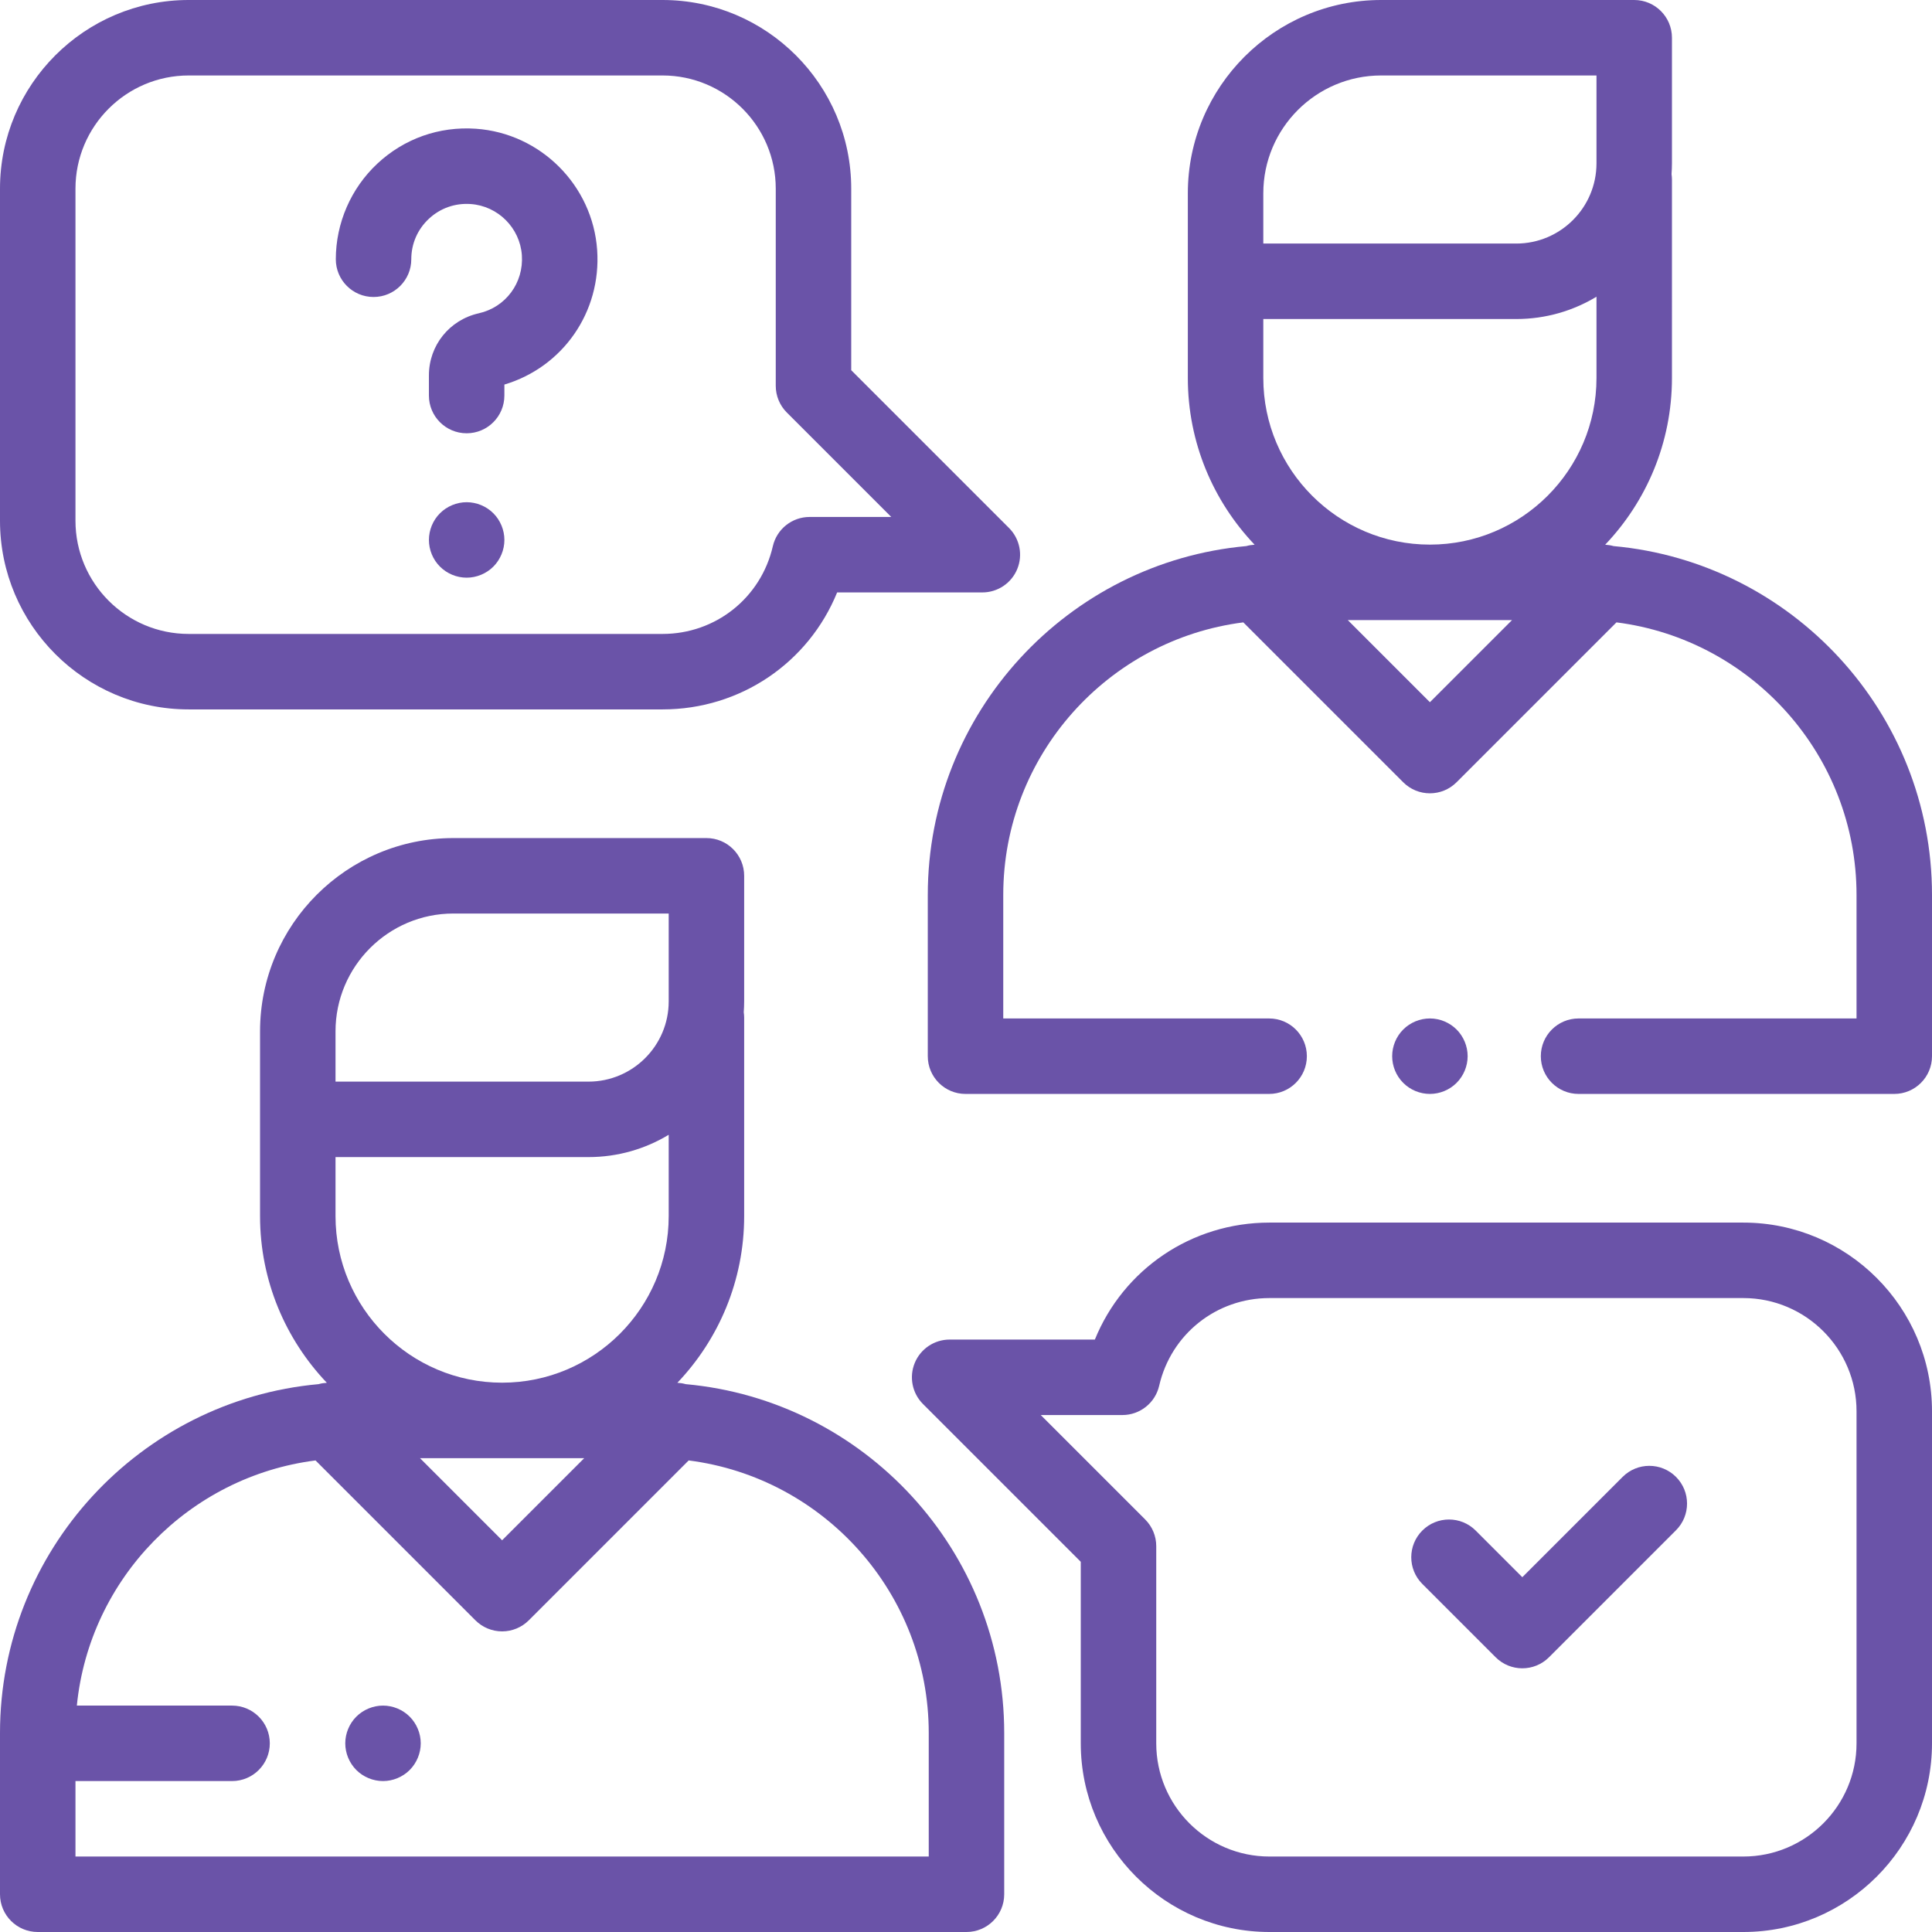 <?xml version="1.0" encoding="utf-8"?>
<!-- Generator: Adobe Illustrator 16.0.0, SVG Export Plug-In . SVG Version: 6.00 Build 0)  -->
<!DOCTYPE svg PUBLIC "-//W3C//DTD SVG 1.1//EN" "http://www.w3.org/Graphics/SVG/1.1/DTD/svg11.dtd">
<svg version="1.1" id="Capa_1" xmlns="http://www.w3.org/2000/svg" xmlns:xlink="http://www.w3.org/1999/xlink" x="0px" y="0px"
	 width="800px" height="800px" viewBox="0 0 800 800" enable-background="new 0 0 800 800" xml:space="preserve">
<g>
	<g>
		<path fill="#6A53A8" d="M283.938,573.146c-1.13-0.321-2.286-0.503-3.45-0.565c17.116-17.989,27.656-42.29,27.656-69.021v-82.205
			c0-0.751-0.071-1.484-0.173-2.206c0.103-1.484,0.173-2.979,0.173-4.487v-52.01c0-8.629-6.995-15.625-15.625-15.625H187.717
			c-44.133,0-80.036,35.905-80.036,80.036v76.497c0,26.731,10.539,51.032,27.656,69.021c-1.163,0.063-2.319,0.244-3.447,0.565
			C58.052,579.833,0,642.068,0,717.619v66.756C0,793.005,6.995,800,15.625,800h384.573c8.63,0,15.625-6.995,15.625-15.625v-66.756
			C415.823,642.07,357.775,579.834,283.938,573.146z M138.931,446.877v-19.816c0-26.899,21.886-48.786,48.786-48.786h89.176v36.384
			c0,18.317-14.901,33.219-33.219,33.219H138.931V446.877z M138.931,479.128h104.744c12.144,0,23.511-3.378,33.219-9.24v33.67
			c0,38.036-30.945,68.981-68.981,68.981c-38.036,0-68.981-30.945-68.981-68.981V479.128z M241.92,603.791L207.913,637.8
			l-34.008-34.009H241.92z M384.575,768.75L384.575,768.75H31.25V737.5h64.844c8.63,0,15.625-6.995,15.625-15.625
			s-6.995-15.625-15.625-15.625H31.82c5.249-52.682,46.572-94.87,98.836-101.514l66.208,66.207c2.93,2.93,6.904,4.577,11.048,4.577
			c4.144,0,8.119-1.647,11.048-4.577l66.208-66.207c55.975,7.113,99.406,55.006,99.406,112.883V768.75z"/>
	</g>
</g>
<g>
	<g>
		<path fill="#6A53A8" d="M668.117,226.122c-1.13-0.322-2.287-0.503-3.453-0.566c17.115-17.989,27.654-42.291,27.654-69.022V74.328
			c0-0.751-0.071-1.484-0.173-2.206c0.103-1.484,0.173-2.979,0.173-4.488V15.625c0-8.63-6.995-15.625-15.625-15.625H571.893
			c-44.133,0-80.036,35.905-80.036,80.036v76.497c0,26.731,10.539,51.033,27.654,69.022c-1.164,0.063-2.323,0.244-3.453,0.565
			c-73.836,6.689-131.883,68.925-131.883,144.472v66.754c0,8.63,6.995,15.625,15.625,15.625h125.719
			c8.63,0,15.625-6.995,15.625-15.625s-6.995-15.625-15.625-15.625H415.425v-51.128c0-57.876,43.43-105.769,99.405-112.883
			l66.207,66.208c3.052,3.051,7.051,4.576,11.049,4.576s7.998-1.525,11.049-4.576l66.207-66.208
			c55.979,7.116,99.408,55.006,99.408,112.883v51.13H653.646c-8.63,0-15.625,6.995-15.625,15.625s6.995,15.625,15.625,15.625
			h130.729c8.63,0,15.625-6.995,15.625-15.625v-66.755C800,295.047,741.951,232.811,668.117,226.122z M592.089,290.773
			l-34.008-34.008h68.016L592.089,290.773z M661.07,156.533c0,38.036-30.945,68.981-68.981,68.981s-68.981-30.944-68.981-68.98
			v-24.431h104.744c12.144,0,23.511-3.379,33.219-9.241V156.533z M661.07,67.634c0,18.317-14.901,33.219-33.219,33.219H523.107
			v-1.001V80.036c0-26.9,21.887-48.786,48.786-48.786h89.177V67.634L661.07,67.634z"/>
	</g>
</g>
<g>
	<g>
		<path fill="#6A53A8" d="M603.141,426.297c-2.906-2.906-6.938-4.578-11.047-4.578c-4.125,0-8.141,1.672-11.047,4.578
			c-2.922,2.906-4.578,6.938-4.578,11.047c0,4.125,1.656,8.141,4.578,11.047c2.906,2.922,6.922,4.578,11.047,4.578
			c4.109,0,8.141-1.656,11.047-4.578c2.906-2.906,4.578-6.922,4.578-11.047C607.719,433.234,606.047,429.203,603.141,426.297z"/>
	</g>
</g>
<g>
	<g>
		<path fill="#6A53A8" d="M417.82,218.639l-65.346-65.345V78.125C352.475,35.047,317.428,0,274.35,0H78.125
			C35.047,0,0,35.047,0,78.125v137.5c0,43.078,35.047,78.125,78.125,78.125h196.224c32.303,0,60.472-19.386,72.29-48.438h60.132
			c6.318,0,12.017-3.808,14.436-9.646C423.625,229.83,422.287,223.108,417.82,218.639z M335.24,214.063
			c-7.279,0-13.595,5.026-15.228,12.122c-4.919,21.381-23.695,36.315-45.664,36.315H78.125c-25.847,0-46.875-21.028-46.875-46.875
			v-137.5c0-25.847,21.028-46.875,46.875-46.875h196.224c25.847,0,46.875,21.028,46.875,46.875v81.641
			c0,4.144,1.646,8.119,4.576,11.048l43.249,43.249H335.24z"/>
	</g>
</g>
<g>
	<g>
		<path fill="#6A53A8" d="M721.875,506.25H525.651c-32.303,0-60.472,19.386-72.29,48.438h-60.132
			c-6.318,0-12.017,3.808-14.436,9.646c-2.419,5.837-1.081,12.56,3.386,17.028l65.346,65.345v75.169
			c0,43.078,35.047,78.125,78.125,78.125h196.225C764.953,800,800,764.953,800,721.875v-137.5
			C800,541.297,764.953,506.25,721.875,506.25z M768.75,721.875c0,25.847-21.028,46.875-46.875,46.875H525.651
			c-25.847,0-46.875-21.028-46.875-46.875v-81.641c0-4.144-1.646-8.119-4.576-11.049l-43.249-43.248h33.809
			c7.279,0,13.595-5.026,15.228-12.122c4.919-21.381,23.695-36.315,45.664-36.315h196.224c25.847,0,46.875,21.028,46.875,46.875
			V721.875z"/>
	</g>
</g>
<g>
	<g>
		<path fill="#6A53A8" d="M693.994,611.55c-6.101-6.102-15.994-6.102-22.096,0l-41.536,41.536l-19.313-19.314
			c-6.102-6.102-15.996-6.102-22.099,0c-6.102,6.102-6.102,15.996,0,22.099l30.362,30.362c3.052,3.052,7.05,4.577,11.049,4.577
			c3.998,0,7.998-1.525,11.048-4.577l52.585-52.584C700.096,627.547,700.096,617.653,693.994,611.55z"/>
	</g>
</g>
<g>
	<g>
		<path fill="#6A53A8" d="M247.271,103.544c-1.847-26.792-23.444-48.389-50.236-50.236c-15.192-1.045-29.673,4.08-40.767,14.436
			c-10.939,10.211-17.214,24.648-17.214,39.608c0.001,8.631,6.997,15.626,15.626,15.626s15.625-6.995,15.625-15.625
			c0-6.423,2.587-12.376,7.288-16.764c4.692-4.381,10.84-6.556,17.295-6.103c11.311,0.78,20.428,9.897,21.208,21.208
			c0.789,11.436-6.708,21.542-17.825,24.03c-12.169,2.722-20.667,13.301-20.667,25.727v8.336c0,8.629,6.996,15.625,15.625,15.625
			c8.63,0,15.625-6.996,15.625-15.625v-4.547C233.063,152.017,249.039,129.194,247.271,103.544z"/>
	</g>
</g>
<g>
	<g>
		<path fill="#6A53A8" d="M204.281,212.531c-2.906-2.906-6.938-4.578-11.047-4.578c-4.125,0-8.141,1.672-11.047,4.578
			c-2.922,2.906-4.578,6.938-4.578,11.047s1.656,8.141,4.578,11.047c2.906,2.906,6.922,4.578,11.047,4.578
			c4.109,0,8.141-1.672,11.047-4.578s4.578-6.938,4.578-11.047S207.188,215.438,204.281,212.531z"/>
	</g>
</g>
<g>
	<g>
		<path fill="#6A53A8" d="M169.641,710.828c-2.906-2.906-6.938-4.578-11.047-4.578s-8.141,1.672-11.047,4.578
			s-4.578,6.938-4.578,11.047s1.672,8.141,4.578,11.047s6.938,4.578,11.047,4.578s8.141-1.672,11.047-4.578
			s4.578-6.938,4.578-11.047S172.547,713.734,169.641,710.828z"/>
	</g>
</g>
</svg>
